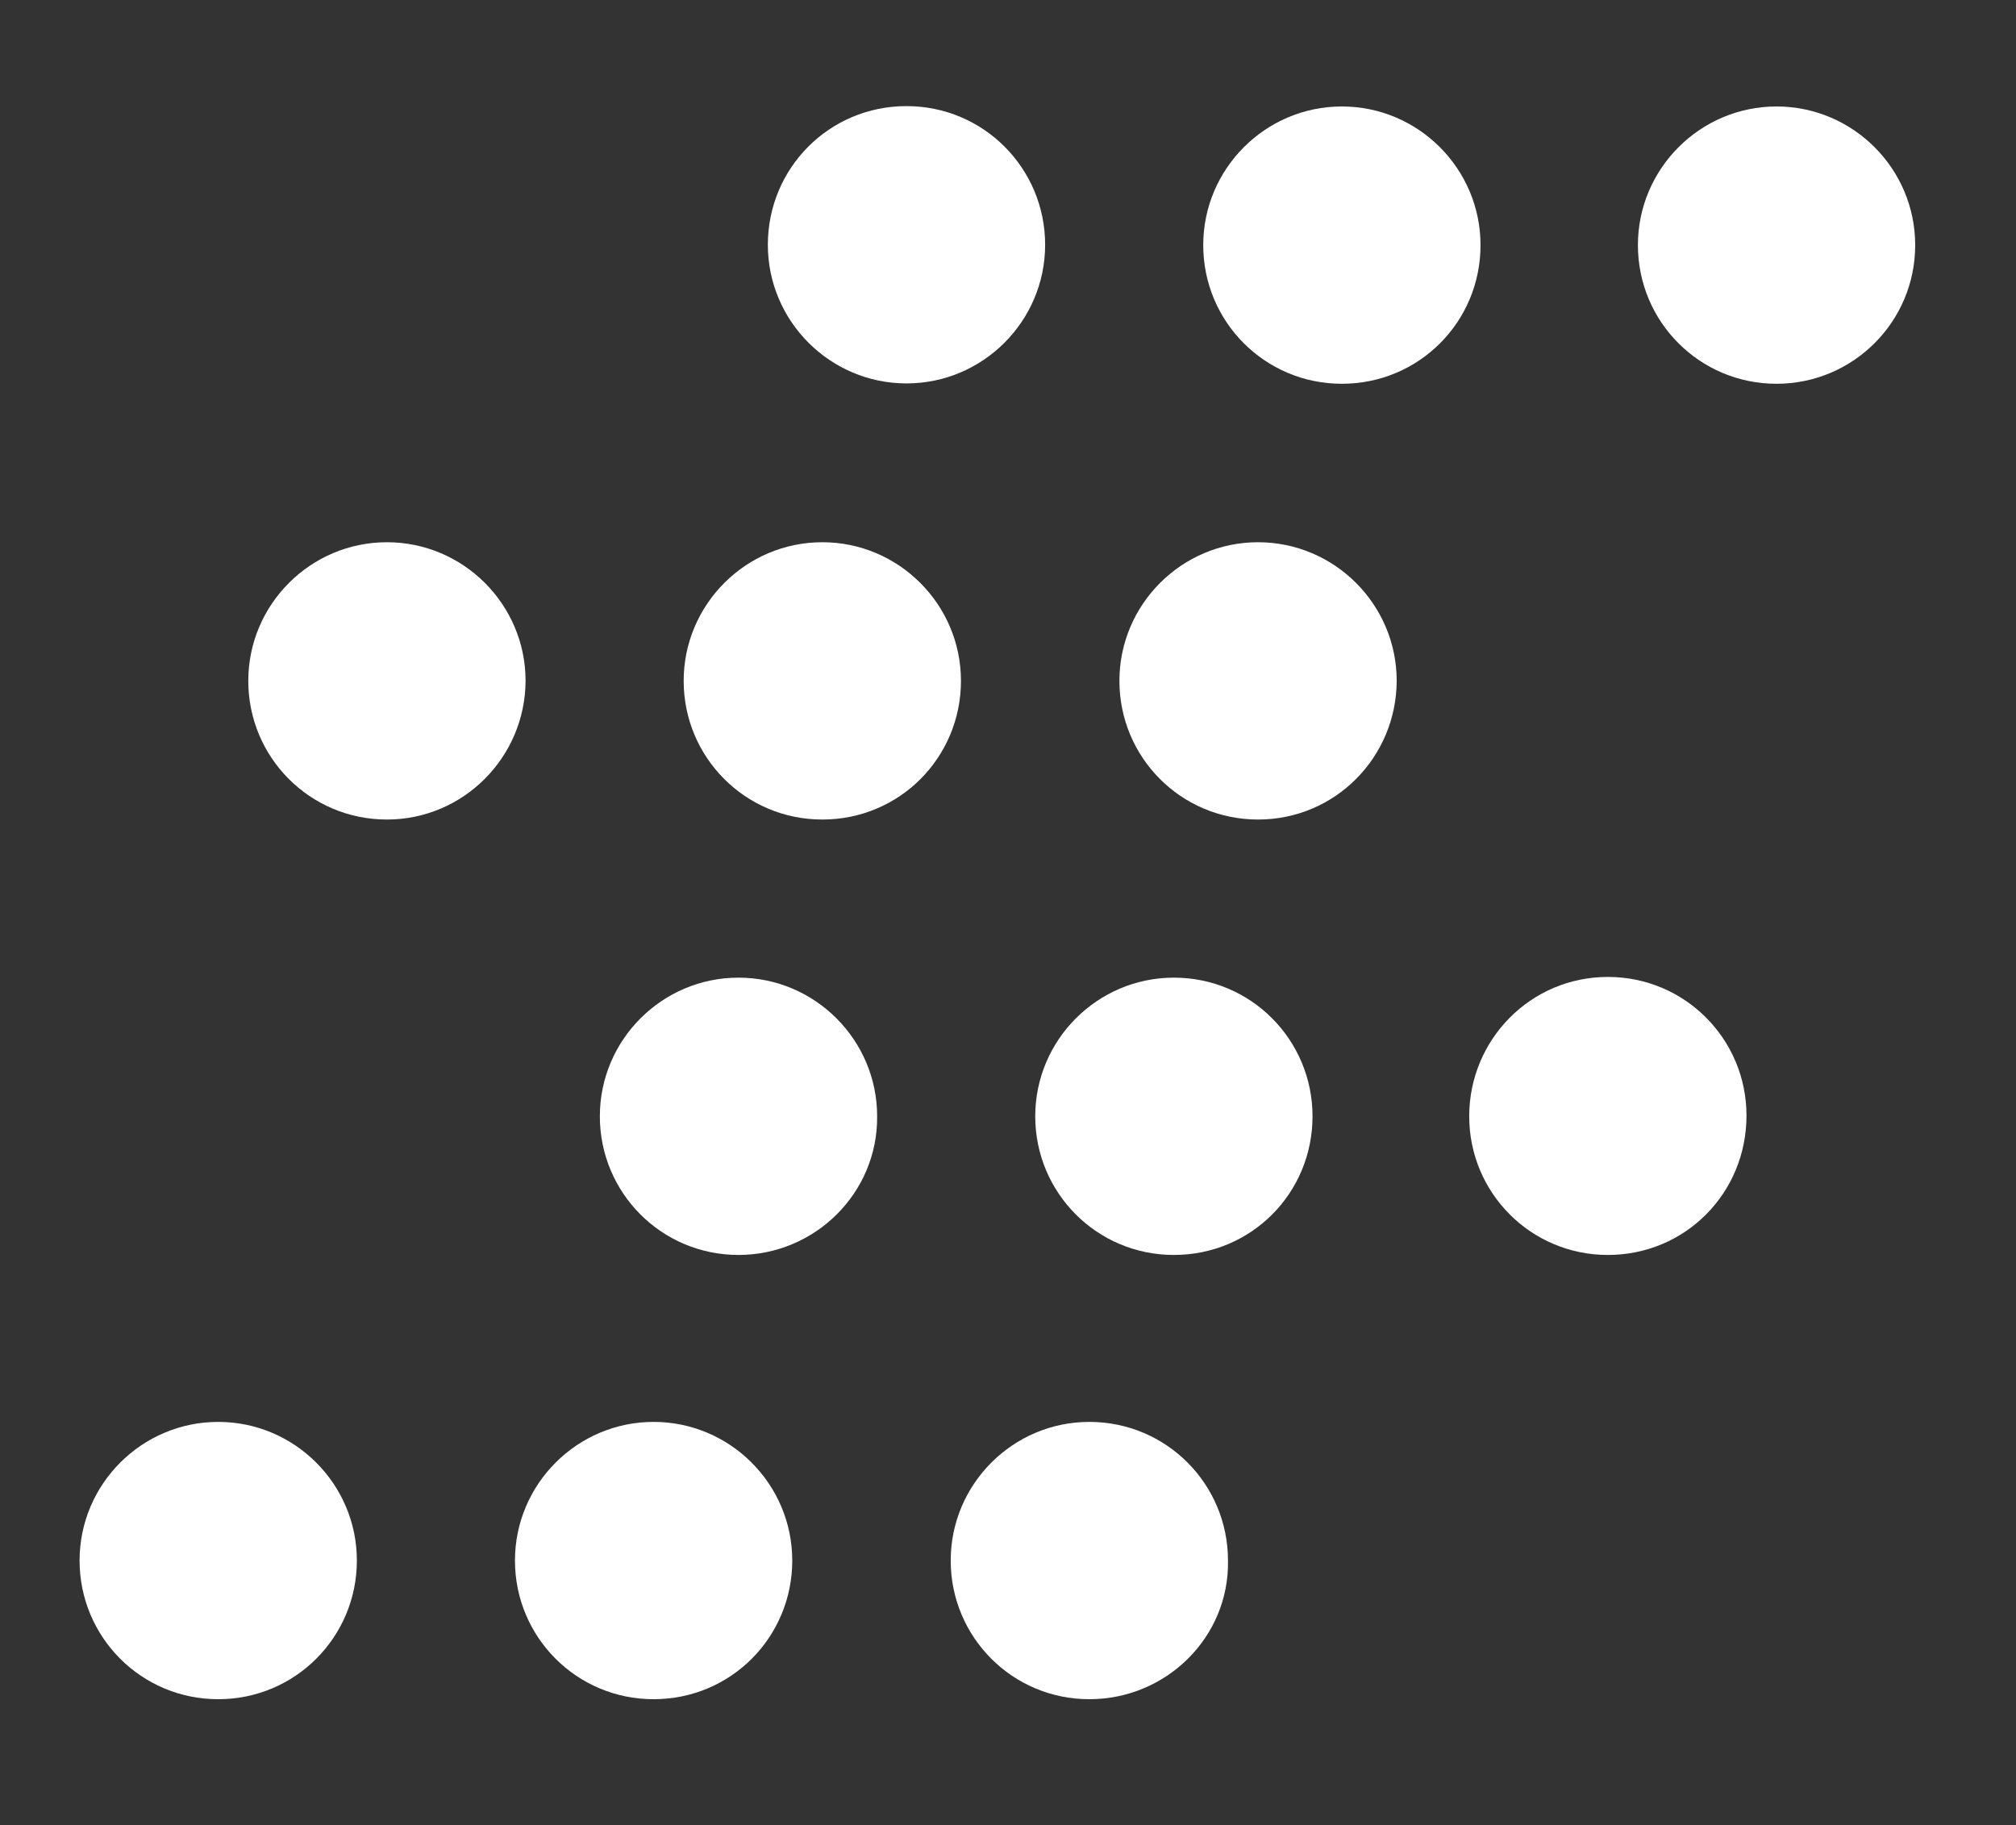 <?xml version="1.0" encoding="utf-8"?>
<!-- Generator: Adobe Illustrator 17.1.0, SVG Export Plug-In . SVG Version: 6.00 Build 0)  -->
<!DOCTYPE svg PUBLIC "-//W3C//DTD SVG 1.1//EN" "http://www.w3.org/Graphics/SVG/1.1/DTD/svg11.dtd">
<svg version="1.1" id="Layer_1" xmlns="http://www.w3.org/2000/svg" xmlns:xlink="http://www.w3.org/1999/xlink" x="0px" y="0px"
	 viewBox="420 196 570 516" enable-background="new 420 196 570 516" xml:space="preserve">
<rect x="420" y="196" width="570" height="516" fill="#333333" stroke="none"/>
<path opacity="1" fill="#FFFFFF" d="M676.3,226c21.8,0,39.2,17.6,39.2,39.2s-17.6,39.2-39.2,39.2s-39.2-17.6-39.2-39.2
	S654.4,226,676.3,226z"/>
<path opacity="1" fill="#FFFFFF" d="M481.7,676.4c-21.8,0-39.2-17.6-39.2-39.2s17.6-39.2,39.2-39.2s39.2,17.6,39.2,39.2
	S503.5,676.4,481.7,676.4z"/>
<path opacity="1" fill="#FFFFFF" d="M529.4,427.7c-21.8,0-39.2-17.6-39.2-39.2c0-21.6,17.6-39.2,39.2-39.2s39.2,17.6,39.2,39.2
	C568.5,410.1,551,427.7,529.4,427.7z"/>
<path opacity="1" fill="#FFFFFF" d="M604.8,676.4c-21.8,0-39.2-17.6-39.2-39.2s17.6-39.2,39.2-39.2s39.2,17.6,39.2,39.2
	S626.7,676.4,604.8,676.4z"/>
<path opacity="1" fill="#FFFFFF" d="M628.8,550.8c-21.8,0-39.2-17.6-39.2-39.2c0-21.6,17.6-39.2,39.2-39.2
	c21.6,0,39.2,17.6,39.2,39.2C668.2,533.3,650.4,550.8,628.8,550.8z"/>
<path opacity="1" fill="#FFFFFF" d="M652.5,427.7c-21.8,0-39.2-17.6-39.2-39.2c0-21.6,17.6-39.2,39.2-39.2s39.2,17.6,39.2,39.2
	C691.7,410.1,674.4,427.7,652.5,427.7z"/>
<path opacity="1" fill="#FFFFFF" d="M728,676.4c-21.8,0-39.2-17.6-39.2-39.2s17.6-39.2,39.2-39.2c21.8,0,39.2,17.6,39.2,39.2
	C767.6,658.8,749.8,676.4,728,676.4z"/>
<path opacity="1" fill="#FFFFFF" d="M751.9,550.8c-21.8,0-39.2-17.6-39.2-39.2c0-21.6,17.6-39.2,39.2-39.2
	c21.8,0,39.2,17.6,39.2,39.2C791.1,533.3,773.8,550.8,751.9,550.8z"/>
<path opacity="1" fill="#FFFFFF" d="M775.7,427.7c-21.8,0-39.2-17.6-39.2-39.2c0-21.6,17.6-39.2,39.2-39.2
	c21.6,0,39.2,17.6,39.2,39.2C814.8,410.1,797.5,427.7,775.7,427.7z"/>
<path opacity="1" fill="#FFFFFF" d="M799.4,304.5c-21.8,0-39.2-17.6-39.2-39.2c0-21.6,17.6-39.2,39.2-39.2s39.2,17.6,39.2,39.2
	C838.6,287,821.2,304.5,799.4,304.5z"/>
<path opacity="1" fill="#FFFFFF" d="M874.6,550.8c-21.8,0-39.2-17.6-39.2-39.2c0-21.6,17.3-39.4,39.2-39.4
	c21.8,0,39.2,17.6,39.2,39.2C913.8,533.3,896.5,550.8,874.6,550.8z"/>
<path opacity="1" fill="#FFFFFF" d="M922.3,304.5c-21.8,0-39.2-17.6-39.2-39.2c0-21.6,17.6-39.2,39.2-39.2
	c21.6,0,39.2,17.6,39.2,39.2C961.5,287,943.9,304.5,922.3,304.5z"/>
</svg>
